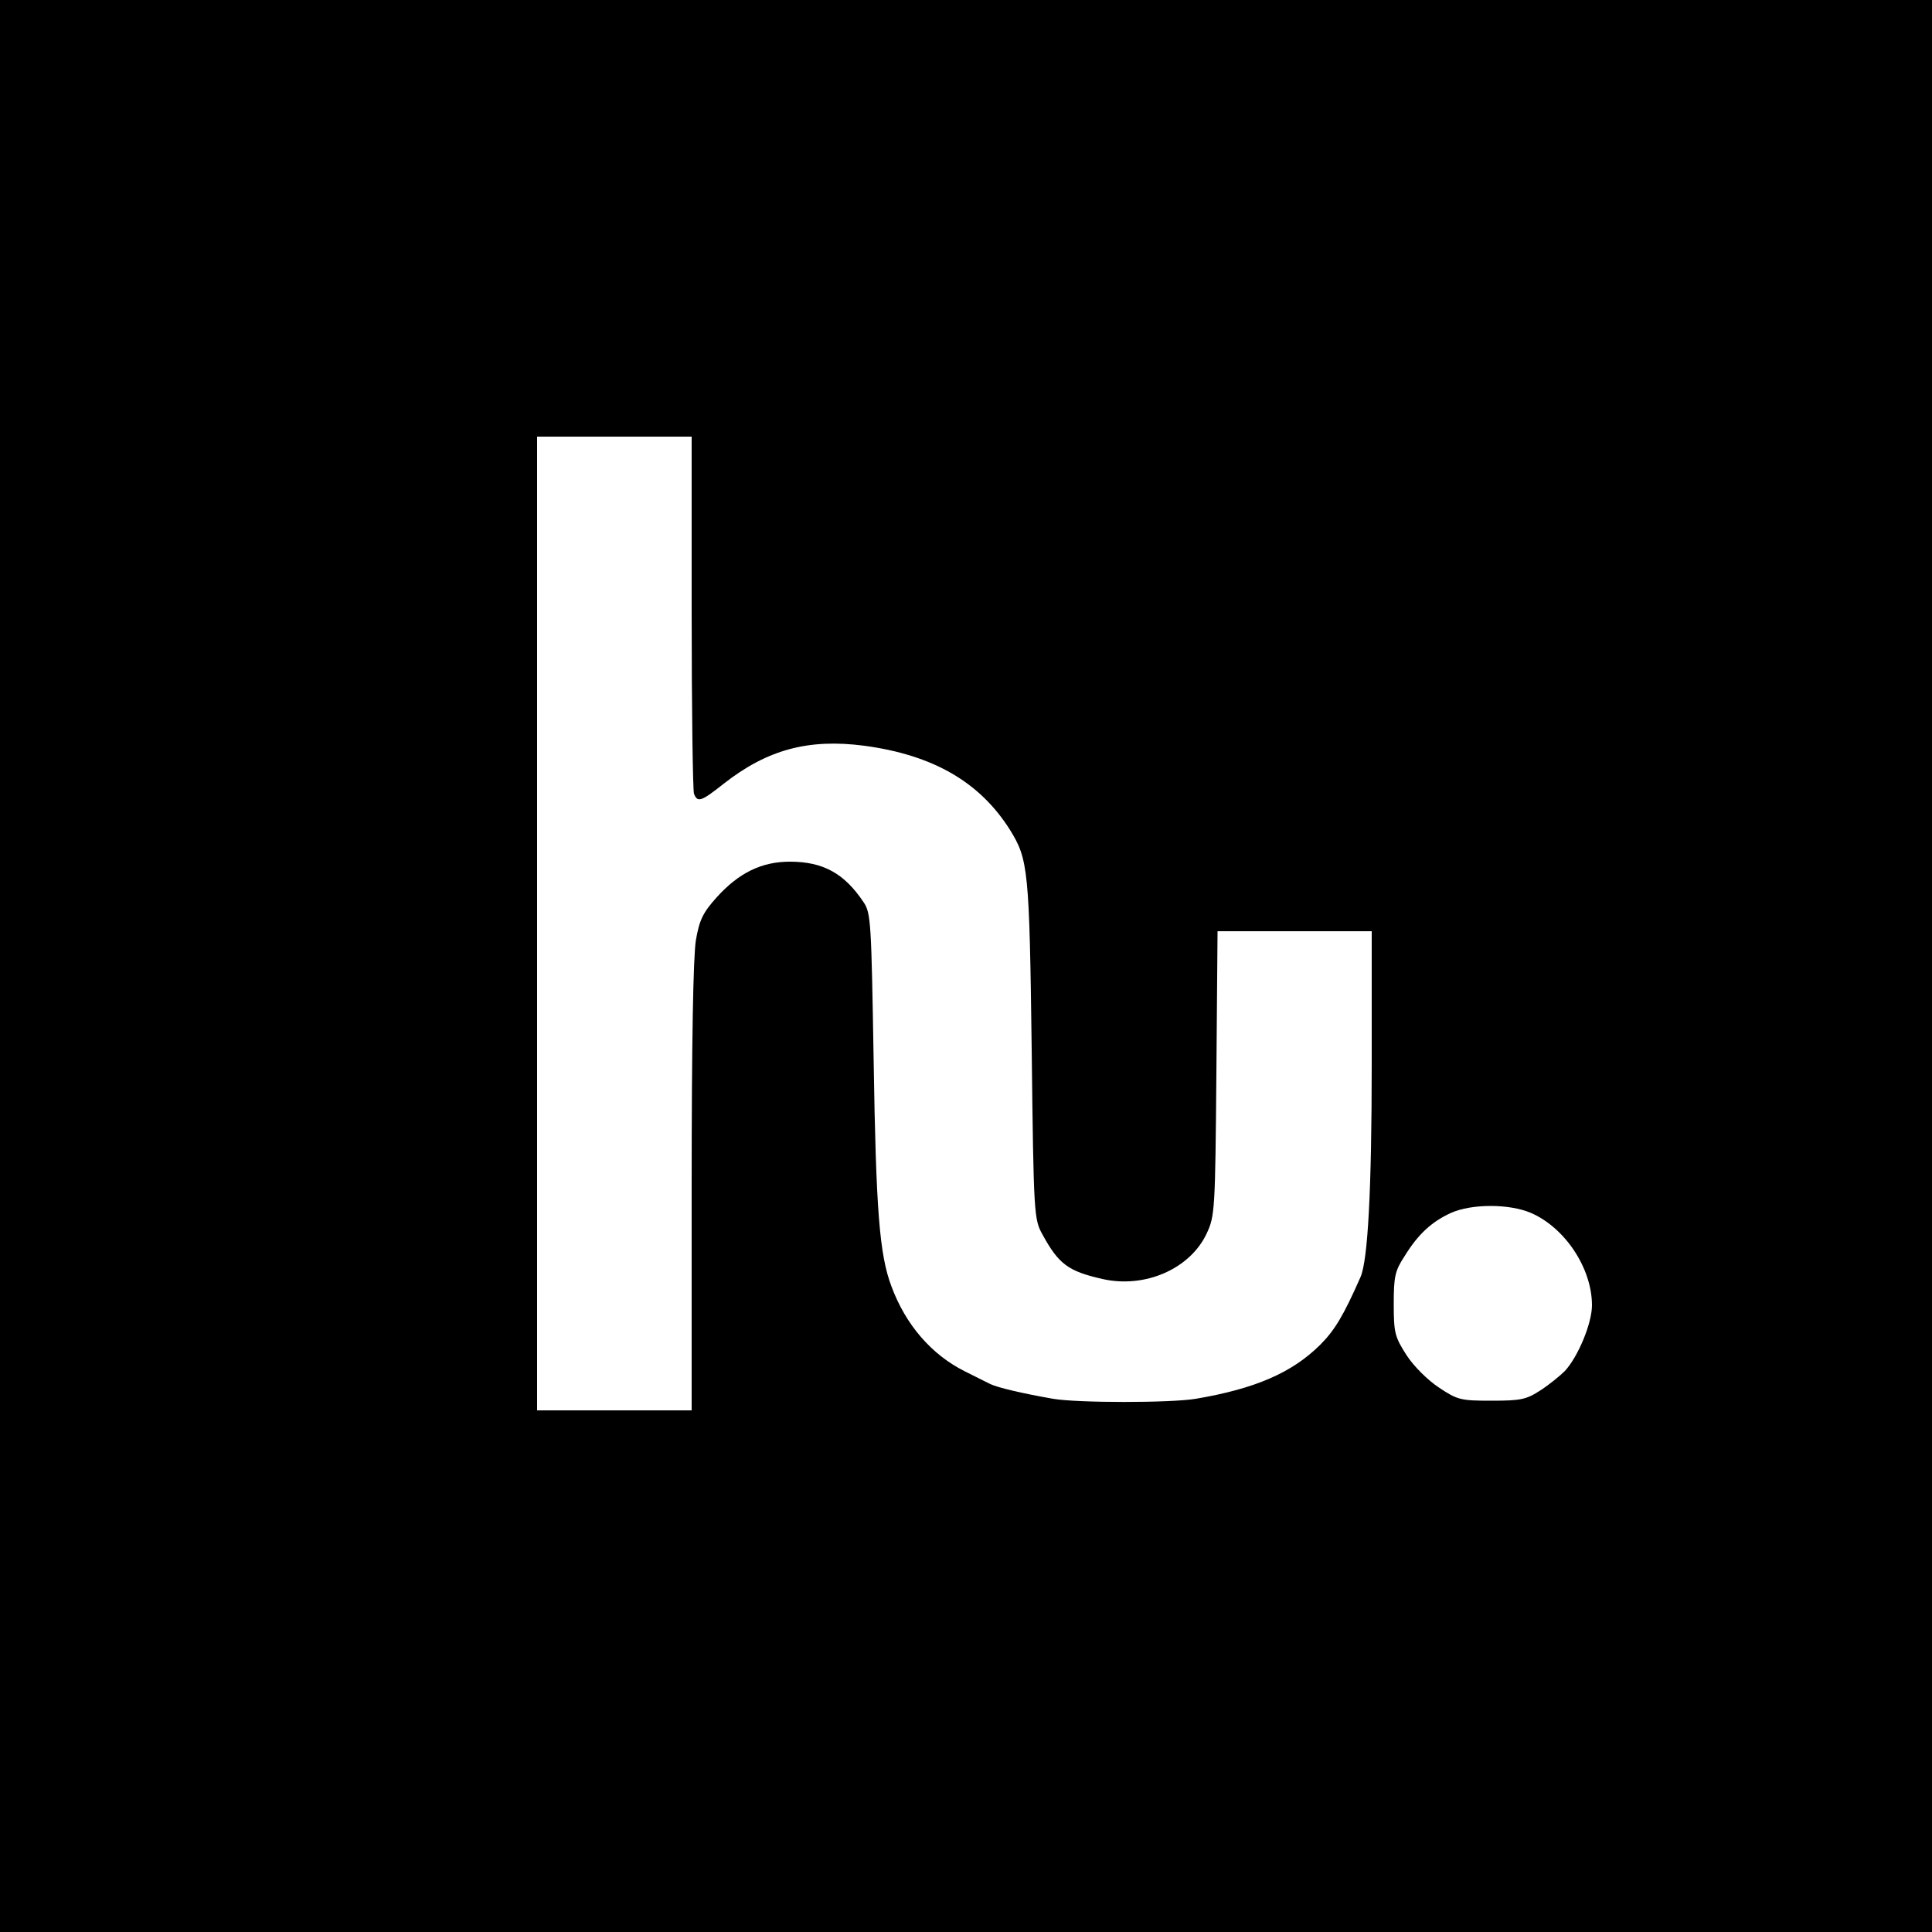 <?xml version="1.0" standalone="no"?>
<!DOCTYPE svg PUBLIC "-//W3C//DTD SVG 20010904//EN"
 "http://www.w3.org/TR/2001/REC-SVG-20010904/DTD/svg10.dtd">
<svg version="1.0" xmlns="http://www.w3.org/2000/svg"
 width="500pt" height="500pt" viewBox="0 0 500 500"
 preserveAspectRatio="xMidYMid meet">
<g transform="translate(0,500) scale(0.1,-0.1)"
fill="#000000" stroke="none">
<path d="M0 2500 l0 -2500 2500 0 2500 0 0 2500 0 2500 -2500 0 -2500 0 0
-2500z m1790 916 c0 -250 3 -461 6 -470 9 -24 19 -20 76 25 113 89 220 118
365 99 178 -24 299 -94 377 -218 47 -76 50 -102 56 -567 5 -429 6 -441 28
-480 42 -77 67 -95 155 -115 110 -25 227 26 270 118 21 45 22 60 25 415 l3
367 199 0 200 0 0 -342 c0 -328 -10 -510 -29 -553 -44 -100 -67 -138 -105
-176 -73 -72 -168 -113 -321 -139 -65 -11 -306 -11 -370 0 -80 14 -143 29
-162 38 -10 5 -40 20 -66 33 -86 43 -153 120 -190 220 -31 82 -40 197 -46 584
-6 358 -7 382 -26 410 -50 75 -105 105 -191 105 -73 0 -132 -29 -189 -92 -36
-40 -45 -59 -54 -111 -7 -42 -11 -265 -11 -640 l0 -577 -200 0 -200 0 0 1260
0 1260 200 0 200 0 0 -454z m2172 -1555 c88 -38 158 -143 158 -239 0 -47 -36
-133 -70 -170 -12 -12 -40 -35 -63 -50 -37 -24 -51 -27 -127 -27 -80 0 -88 2
-136 34 -29 19 -66 56 -84 84 -30 47 -33 57 -33 132 0 71 3 86 28 124 35 57
70 89 120 112 54 24 151 24 207 0z"/>
</g>
</svg>
